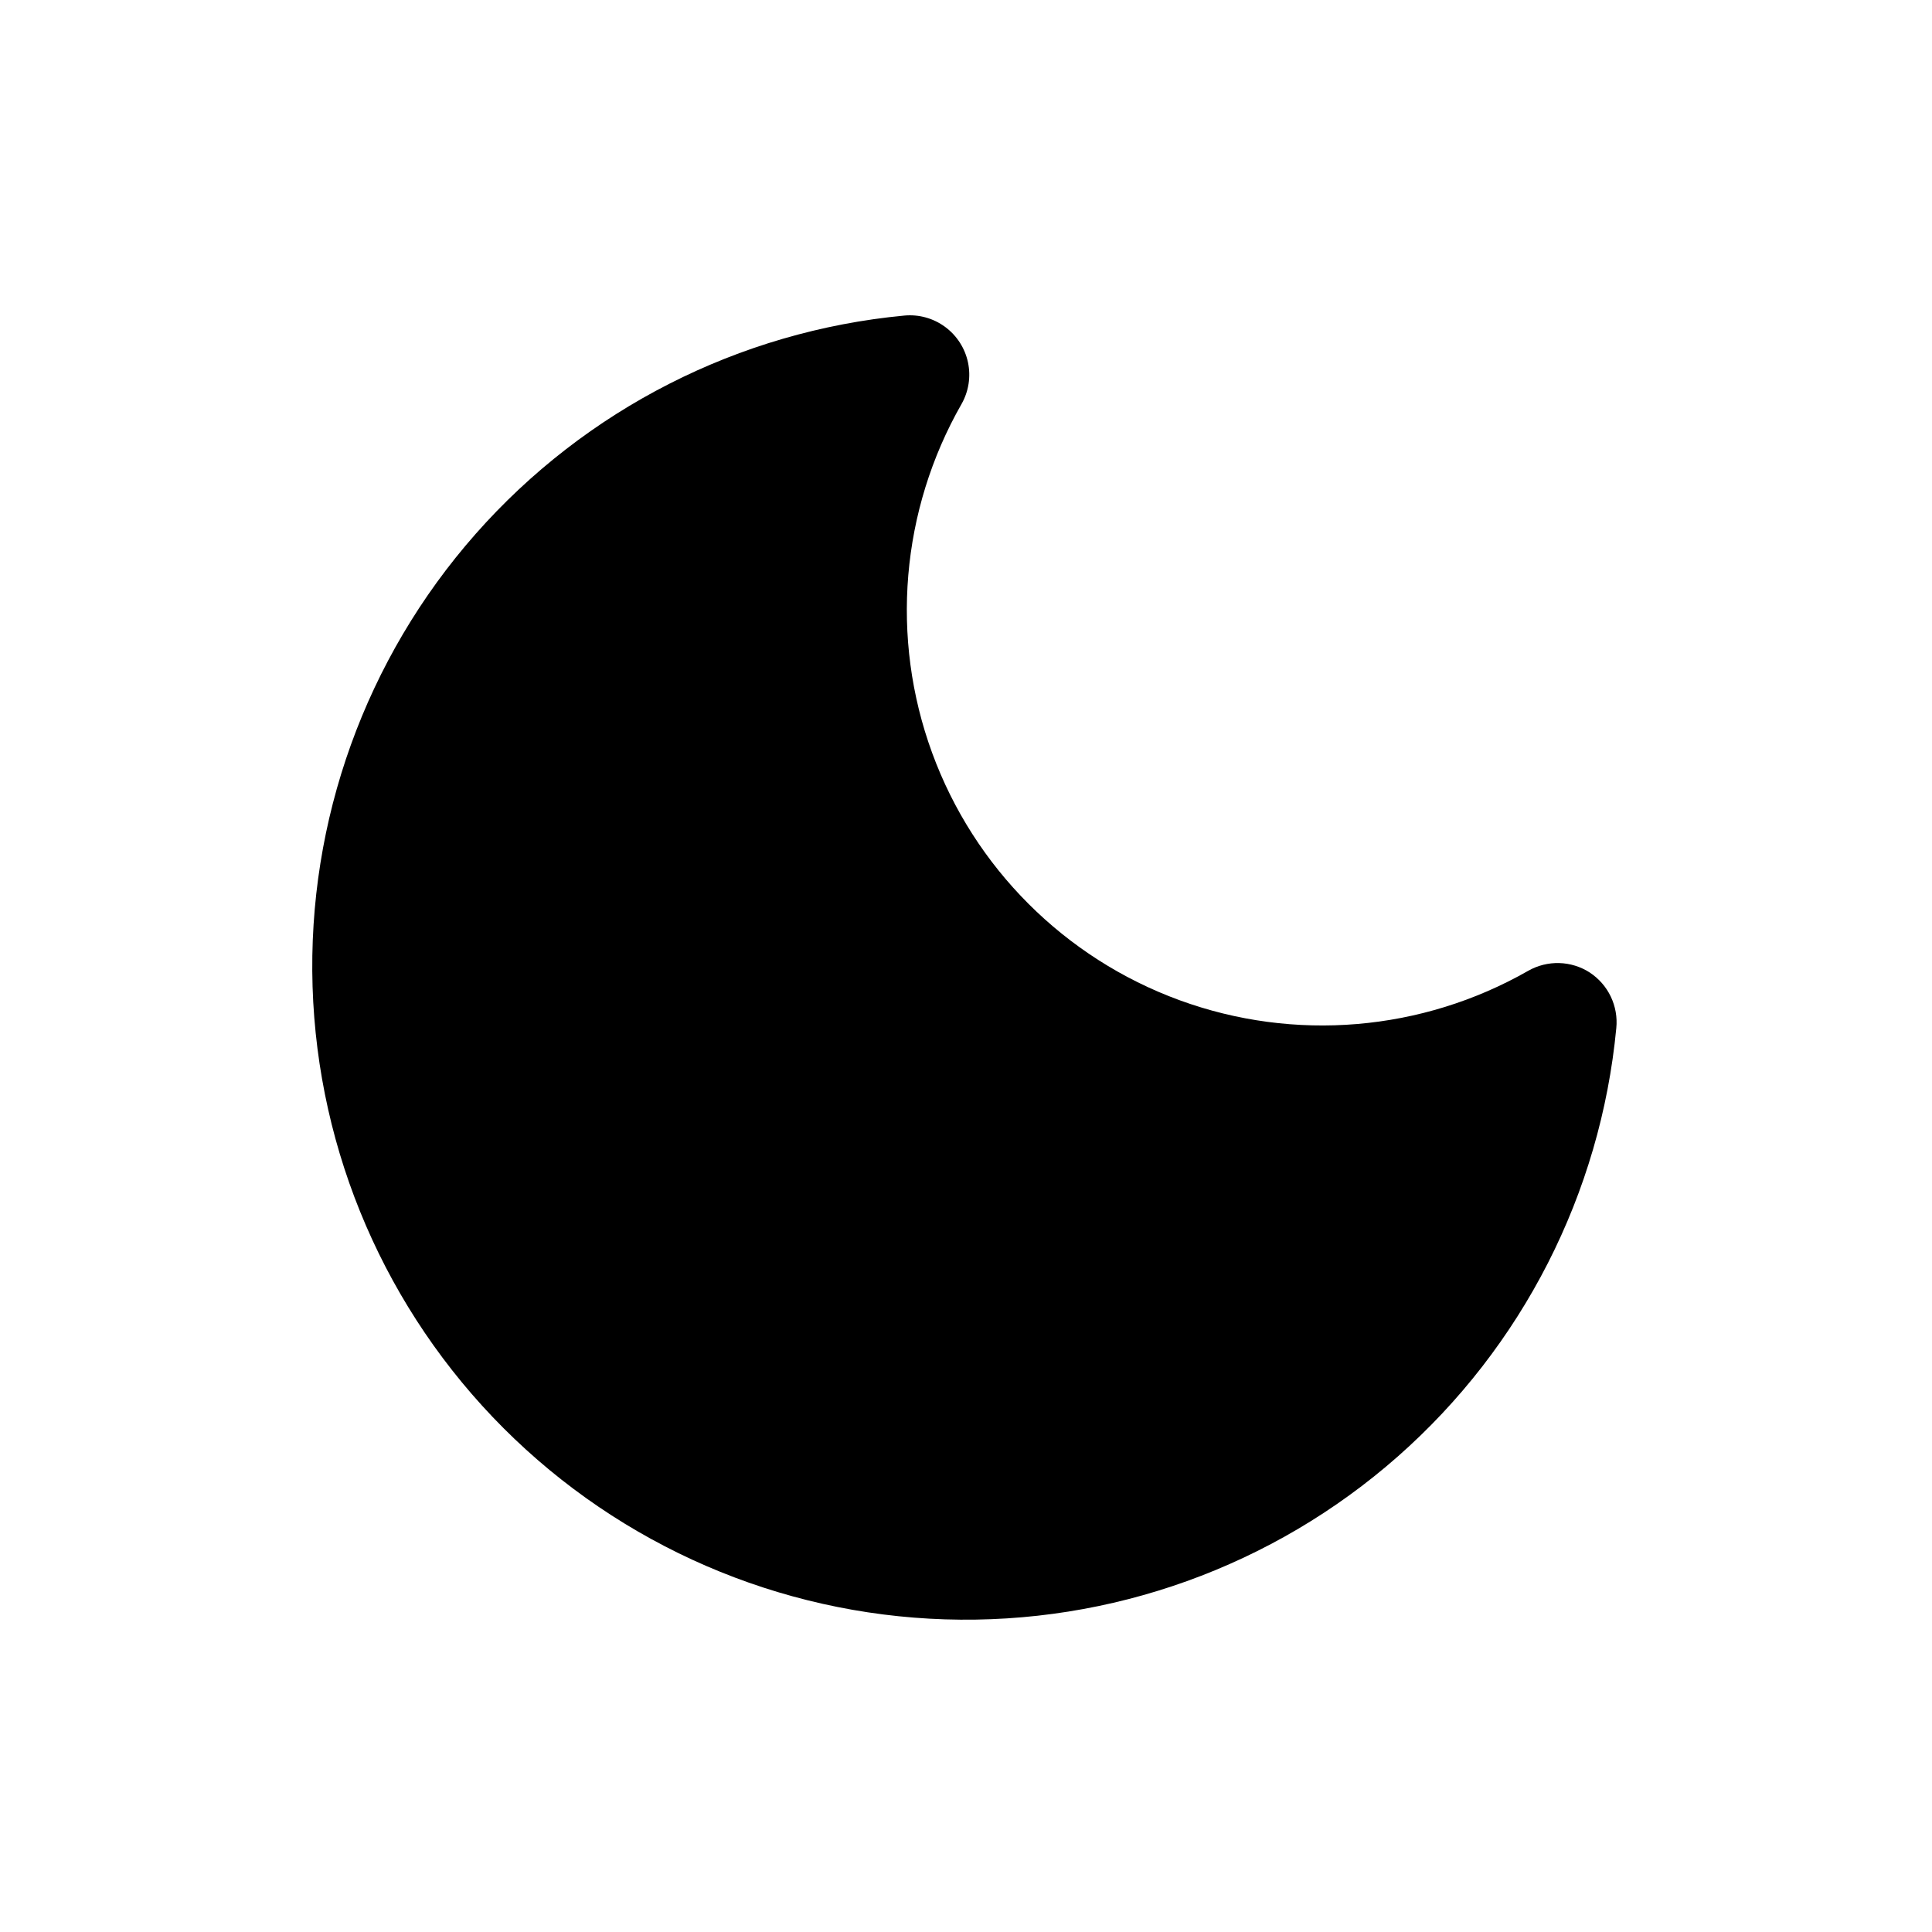 <?xml version="1.0" encoding="UTF-8"?>
<!-- Uploaded to: ICON Repo, www.iconrepo.com, Generator: ICON Repo Mixer Tools -->
<svg fill="#000000" width="800px" height="800px" version="1.1" viewBox="144 144 512 512" xmlns="http://www.w3.org/2000/svg">
 <path d="m565.31 401.73c-2.426-1.562-5.231-2.43-8.109-2.508-2.883-0.078-5.731 0.637-8.234 2.066-28.152 16.066-61.953 18.91-92.391 7.773-30.441-11.137-54.422-35.125-65.559-65.566-11.133-30.438-8.285-64.238 7.781-92.391 1.914-3.356 2.527-7.297 1.727-11.074-0.805-3.777-2.969-7.129-6.082-9.414-3.113-2.289-6.961-3.348-10.805-2.984-43.848 4.144-84.469 24.84-113.6 57.879-29.129 33.035-44.578 75.926-43.203 119.95 1.379 44.02 19.477 85.867 50.609 117.02 31.137 31.152 72.973 49.27 116.99 50.668 44.023 1.398 86.922-14.027 119.97-43.141 33.051-29.113 53.766-69.723 57.934-113.57 0.281-2.859-0.227-5.742-1.465-8.332-1.242-2.594-3.168-4.797-5.57-6.371z"/>
</svg>